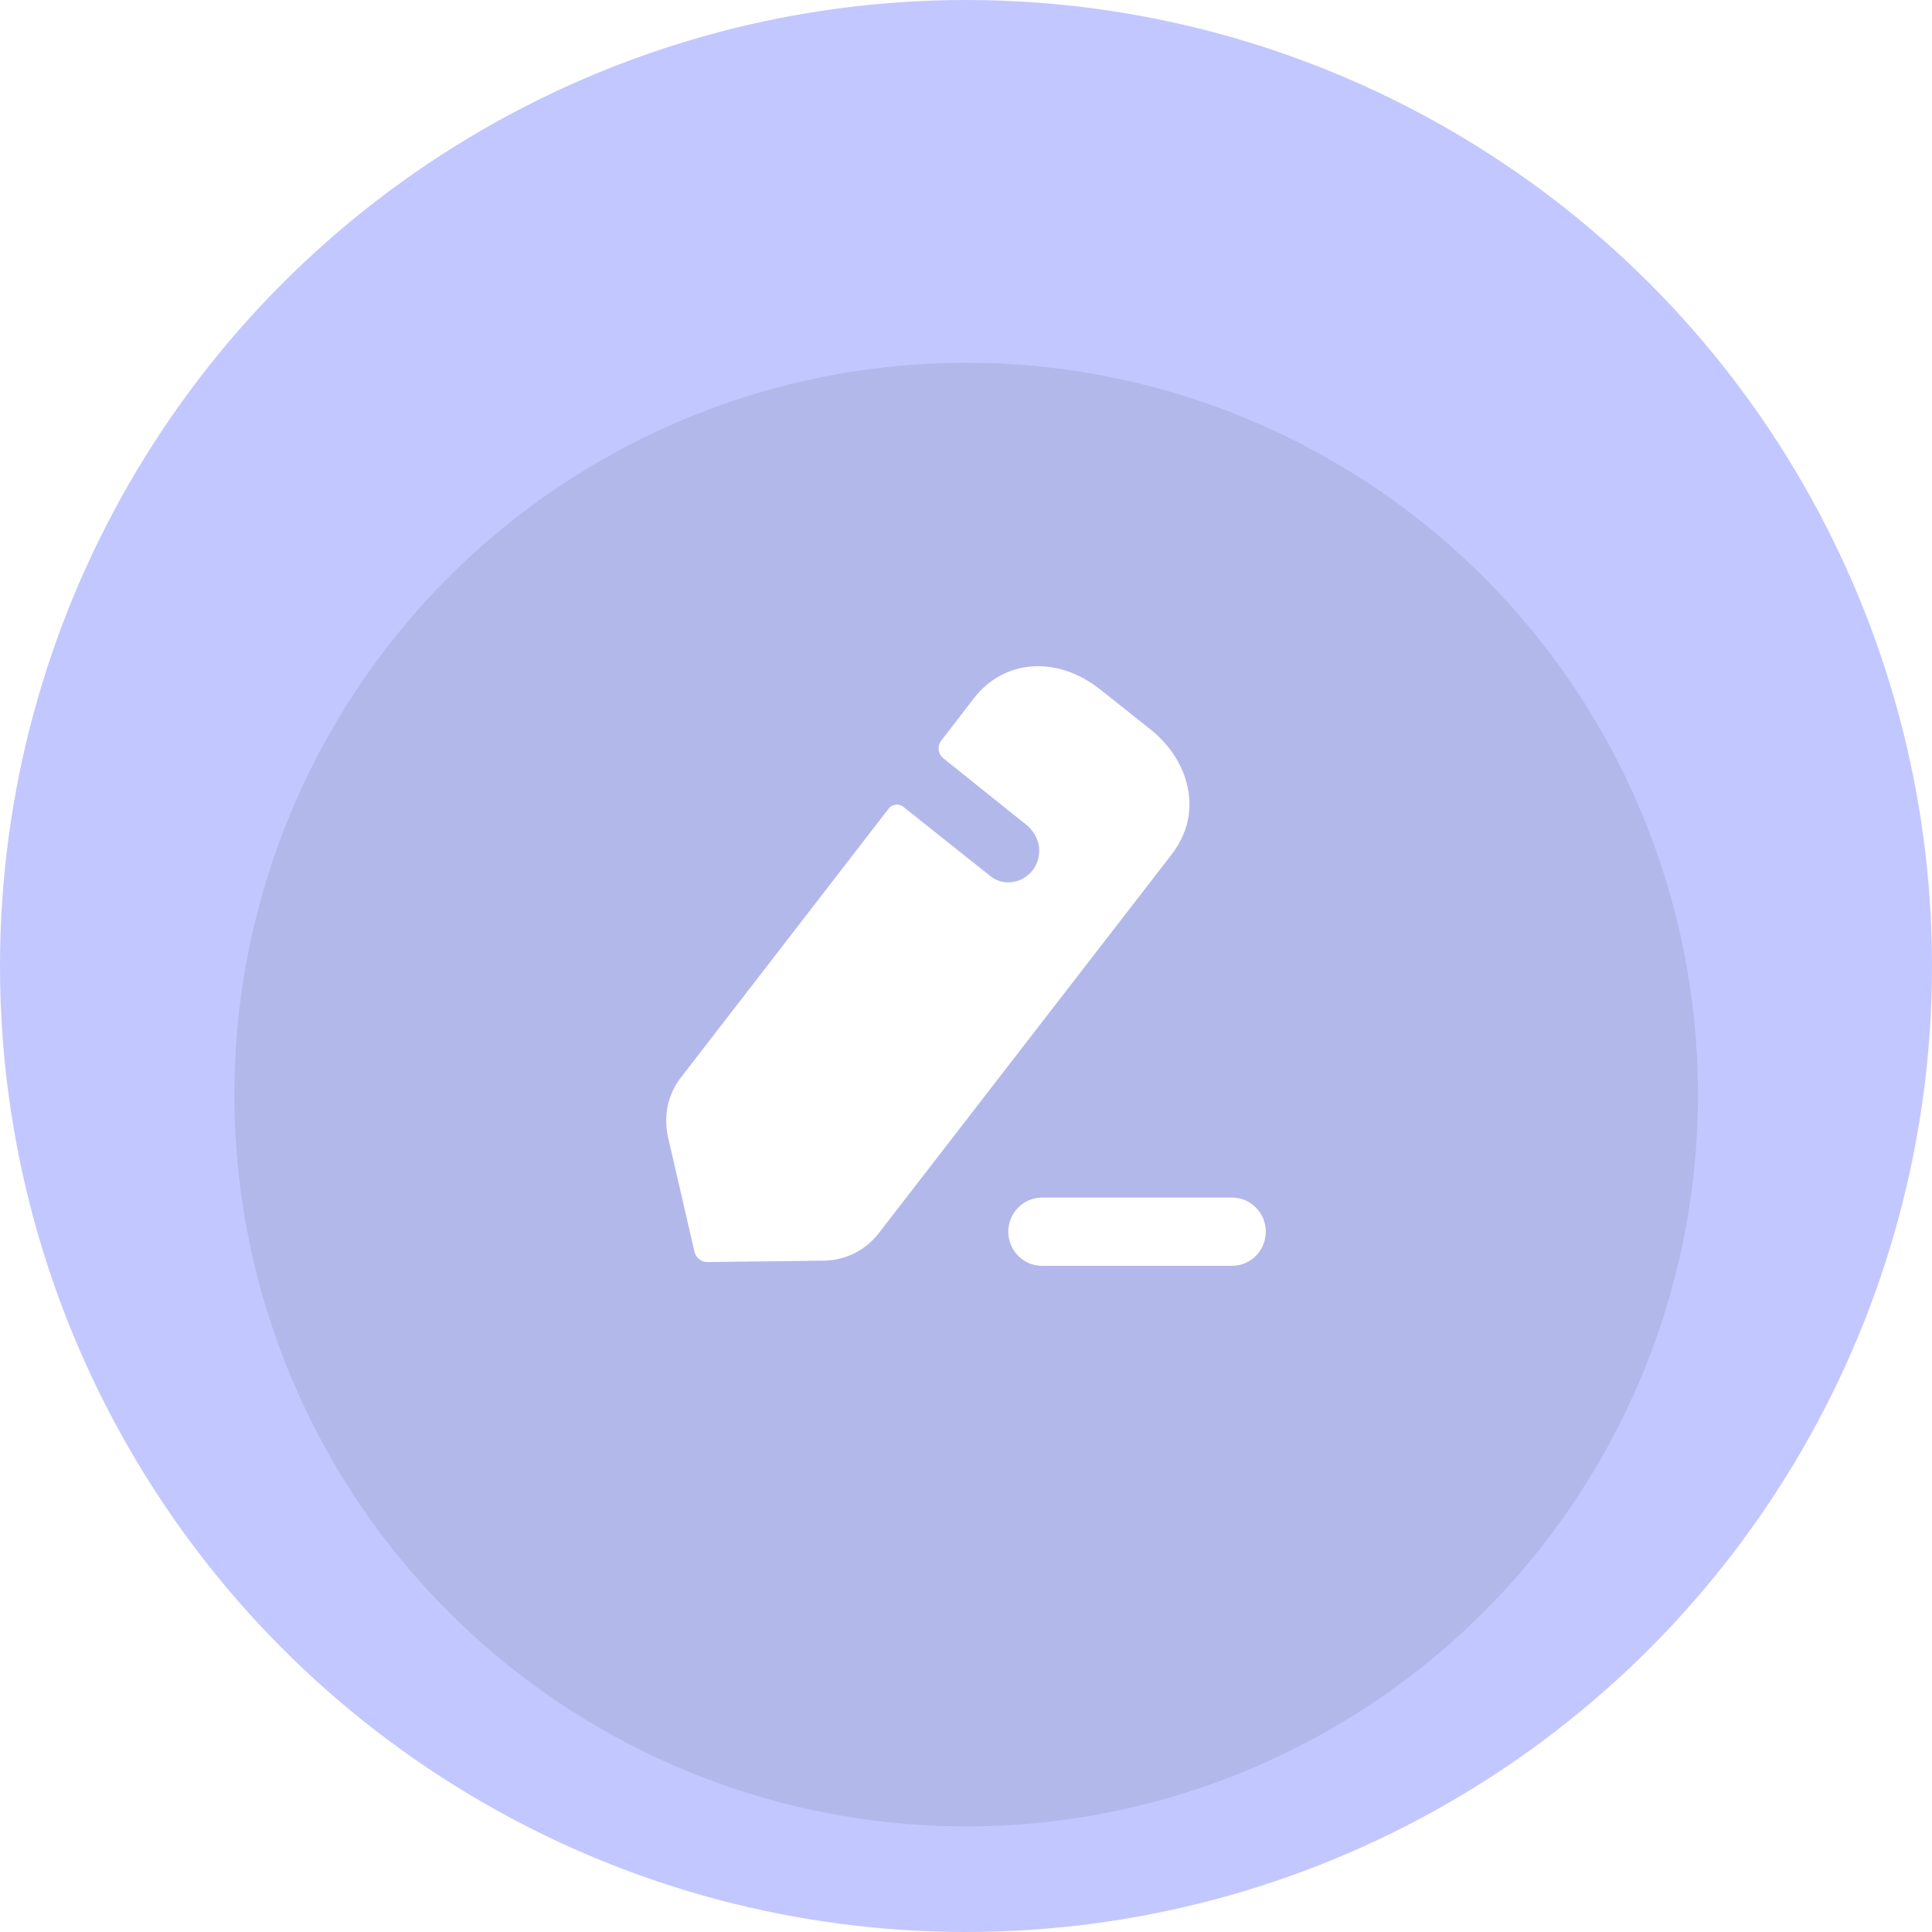 <?xml version="1.0" encoding="UTF-8"?> <svg xmlns="http://www.w3.org/2000/svg" width="58" height="58" viewBox="0 0 58 58" fill="none"> <circle cx="29" cy="29" r="29" fill="#C3C7FF"></circle> <g filter="url(#filter0_i_104_1342)"> <circle cx="29.005" cy="29.001" r="21.97" fill="#B3B8EB"></circle> </g> <path fill-rule="evenodd" clip-rule="evenodd" d="M26.376 37.028L35.163 25.665C35.64 25.053 35.81 24.344 35.651 23.623C35.513 22.967 35.11 22.344 34.505 21.871L33.03 20.699C31.746 19.678 30.154 19.785 29.241 20.957L28.255 22.237C28.127 22.398 28.159 22.634 28.318 22.763C28.318 22.763 30.812 24.762 30.865 24.805C31.035 24.967 31.162 25.182 31.194 25.44C31.247 25.945 30.897 26.418 30.377 26.482C30.133 26.515 29.899 26.439 29.73 26.3L27.109 24.214C26.981 24.119 26.79 24.139 26.684 24.268L20.455 32.33C20.052 32.836 19.914 33.491 20.052 34.126L20.848 37.576C20.89 37.759 21.049 37.888 21.24 37.888L24.742 37.845C25.379 37.834 25.973 37.544 26.376 37.028ZM31.28 35.953H36.99C37.547 35.953 38 36.412 38 36.977C38 37.542 37.547 38 36.99 38H31.28C30.723 38 30.27 37.542 30.27 36.977C30.27 36.412 30.723 35.953 31.28 35.953Z" fill="white"></path> <defs> <filter id="filter0_i_104_1342" x="7.035" y="7.032" width="43.938" height="47.798" filterUnits="userSpaceOnUse" color-interpolation-filters="sRGB"> <feFlood flood-opacity="0" result="BackgroundImageFix"></feFlood> <feBlend mode="normal" in="SourceGraphic" in2="BackgroundImageFix" result="shape"></feBlend> <feColorMatrix in="SourceAlpha" type="matrix" values="0 0 0 0 0 0 0 0 0 0 0 0 0 0 0 0 0 0 127 0" result="hardAlpha"></feColorMatrix> <feOffset dy="3.859"></feOffset> <feGaussianBlur stdDeviation="1.929"></feGaussianBlur> <feComposite in2="hardAlpha" operator="arithmetic" k2="-1" k3="1"></feComposite> <feColorMatrix type="matrix" values="0 0 0 0 0.5 0 0 0 0 0.5 0 0 0 0 0.5 0 0 0 0.25 0"></feColorMatrix> <feBlend mode="normal" in2="shape" result="effect1_innerShadow_104_1342"></feBlend> </filter> </defs> </svg> 
